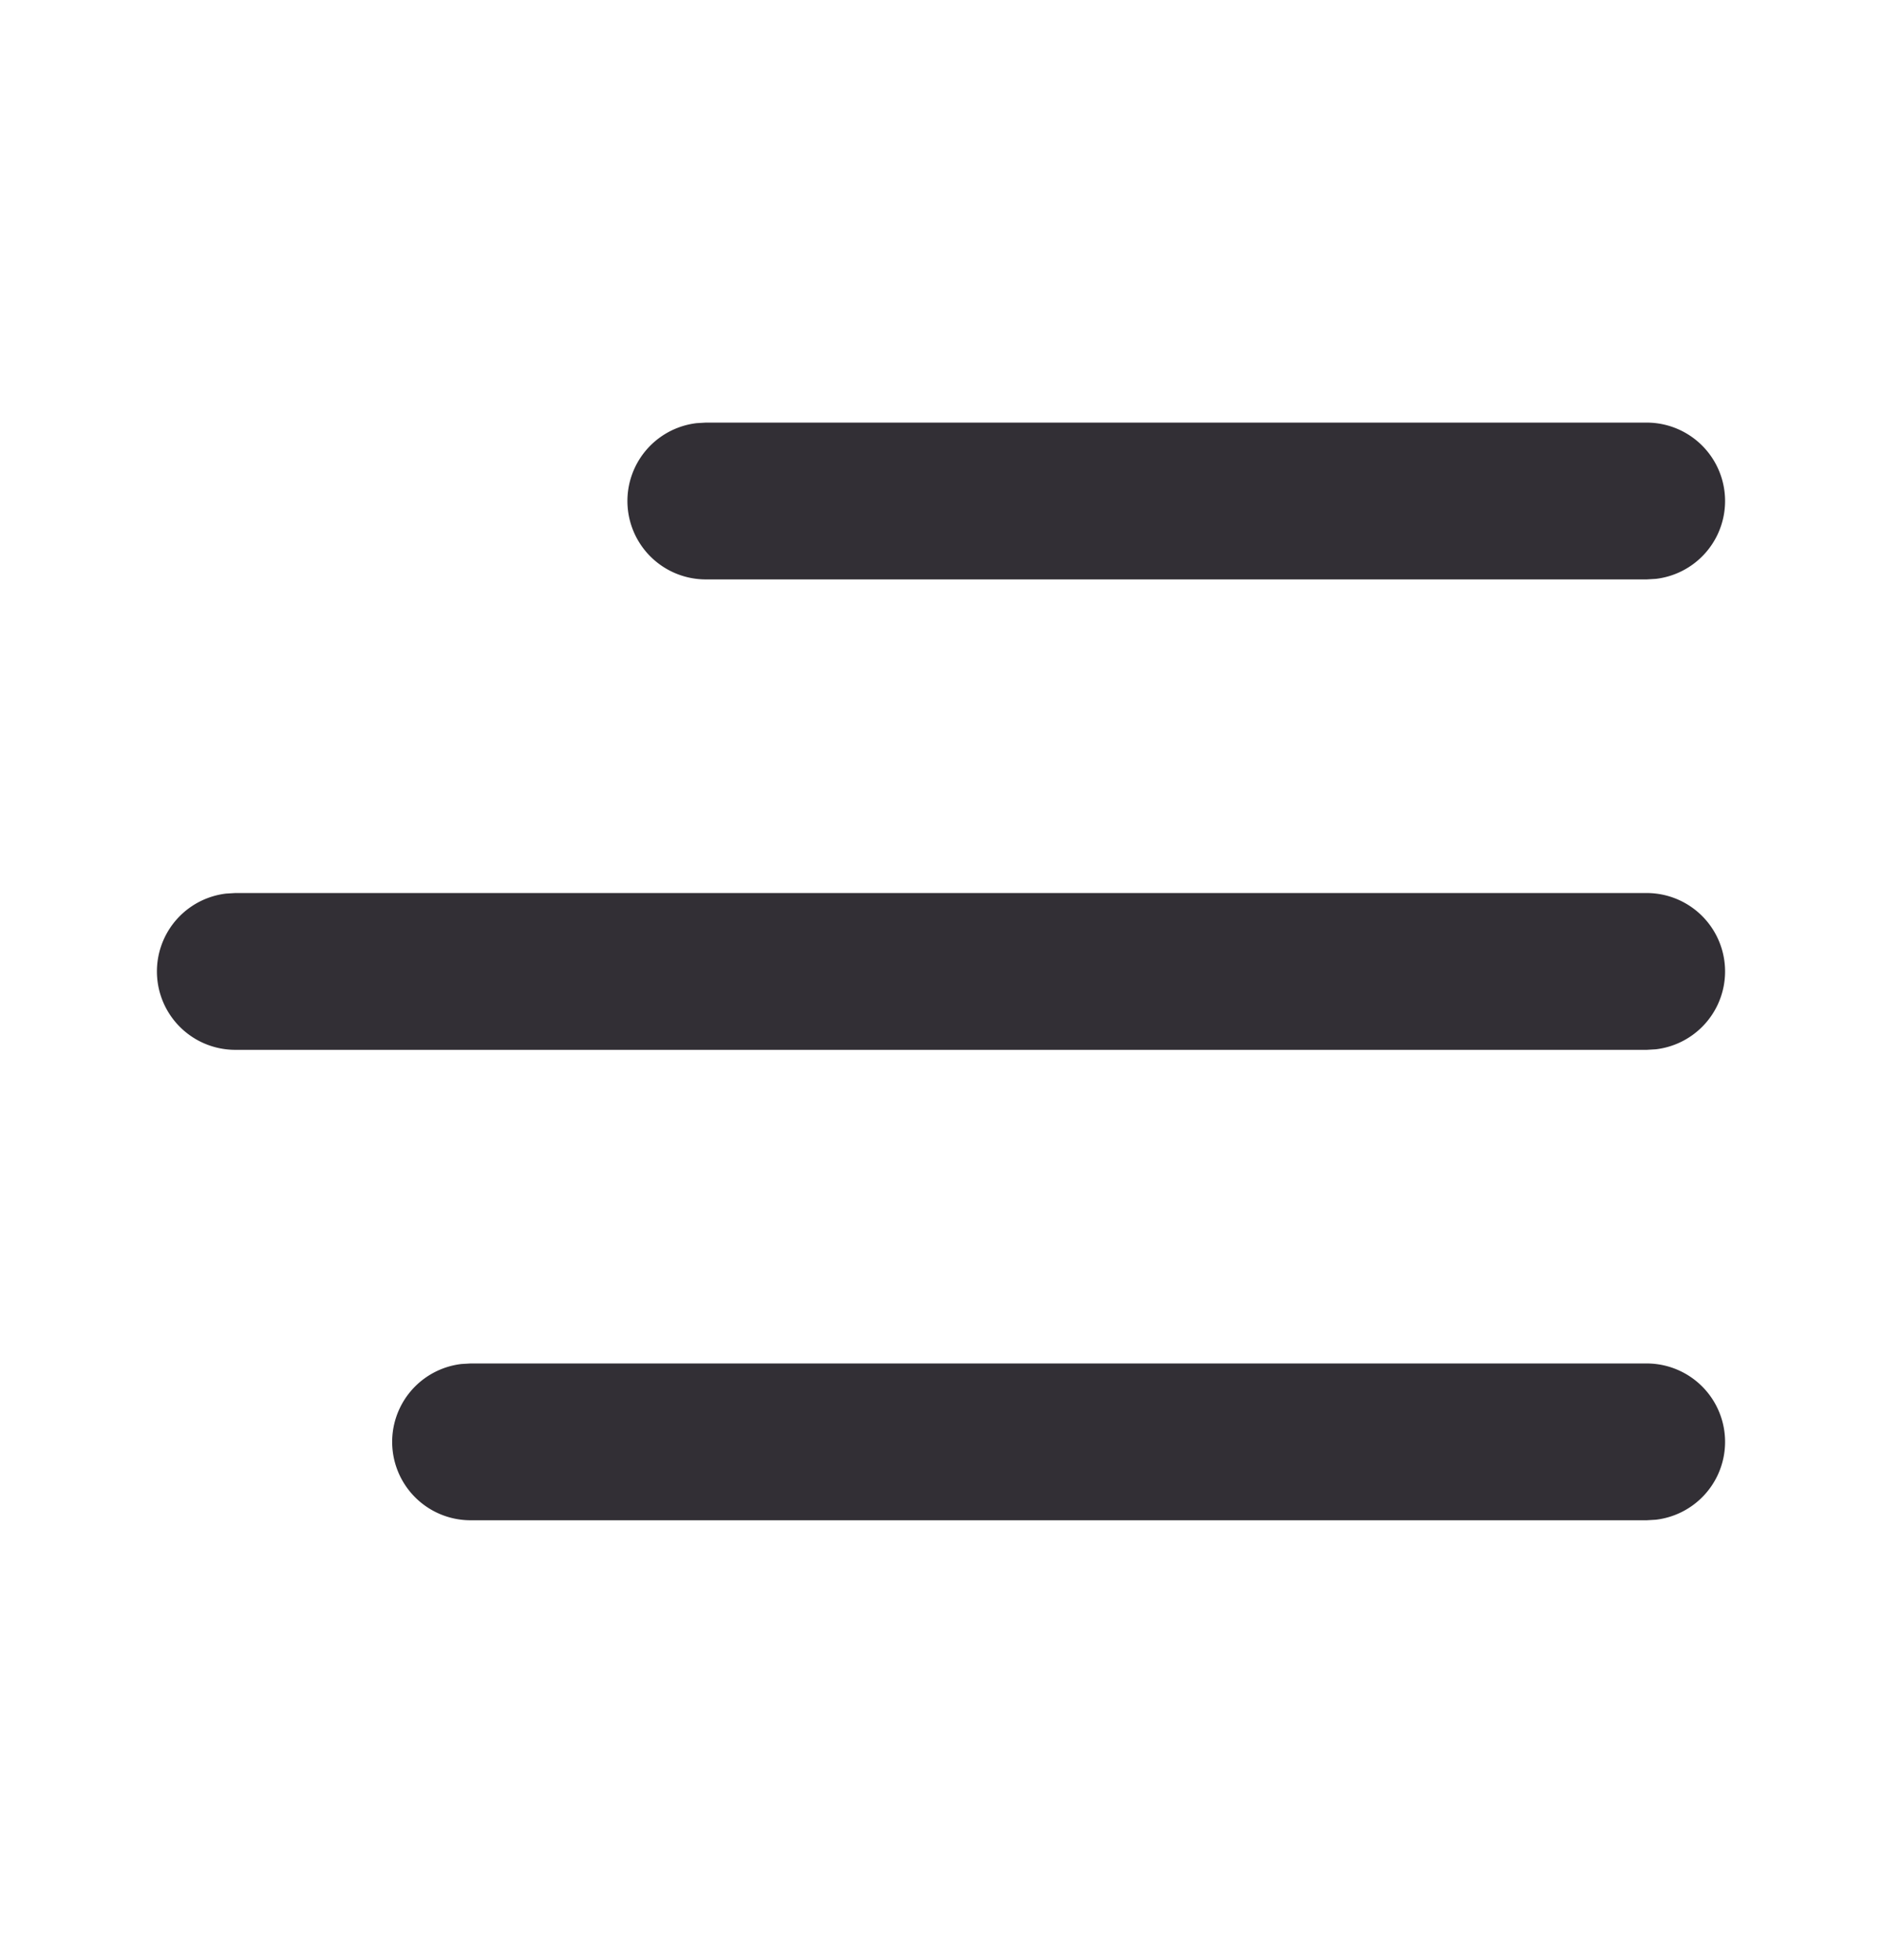 <svg width="24" height="25" viewBox="0 0 24 25" fill="none" xmlns="http://www.w3.org/2000/svg">
    <path d="M21 7.39H9a1 1 0 0 1-.117-1.993L9 5.39h12a1 1 0 0 1 .117 1.993L21 7.39zm0 6H3a1 1 0 0 1-.117-1.993L3 11.39h18a1 1 0 0 1 .117 1.993L21 13.39zm0 6H6a1 1 0 0 1-.117-1.993L6 17.39h15a1 1 0 0 1 .117 1.993L21 19.39z" fill="#322F35"/>
</svg>
